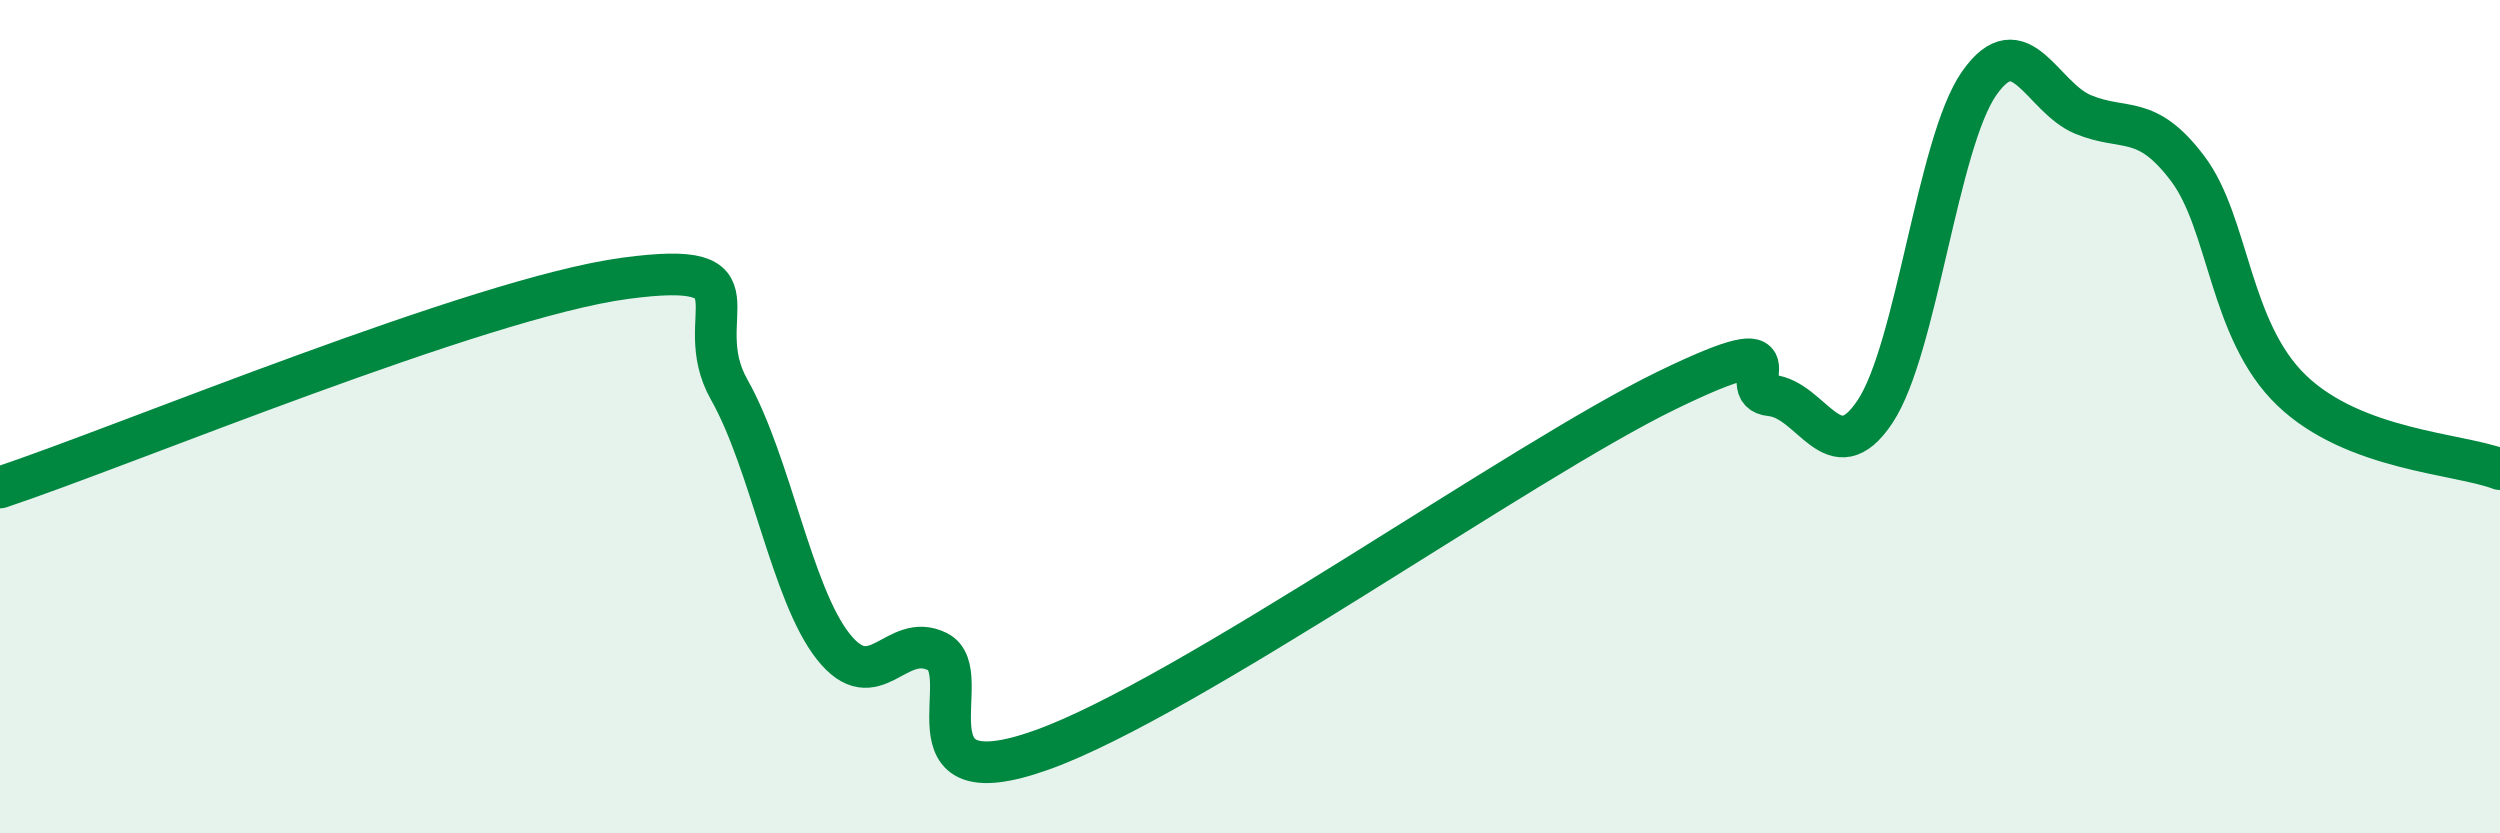 
    <svg width="60" height="20" viewBox="0 0 60 20" xmlns="http://www.w3.org/2000/svg">
      <path
        d="M 0,11.7 C 3,10.7 11.5,7.15 15,6.68 C 18.5,6.21 16.5,7.58 17.5,9.35 C 18.5,11.12 19,14.26 20,15.52 C 21,16.78 21.5,15.14 22.5,15.64 C 23.5,16.14 21.5,19.25 25,18 C 28.5,16.75 36.5,11.07 40,9.37 C 43.5,7.67 41.5,9.39 42.5,9.49 C 43.5,9.59 44,11.38 45,9.88 C 46,8.38 46.5,3.43 47.5,2 C 48.5,0.57 49,2.34 50,2.75 C 51,3.16 51.5,2.72 52.5,4.04 C 53.5,5.36 53.5,7.93 55,9.37 C 56.5,10.81 59,10.88 60,11.26L60 20L0 20Z"
        fill="#008740"
        opacity="0.1"
        stroke-linecap="round"
        stroke-linejoin="round"
      />
      <path
        d="M 0,11.7 C 3,10.7 11.5,7.15 15,6.68 C 18.5,6.21 16.5,7.58 17.5,9.35 C 18.5,11.12 19,14.26 20,15.52 C 21,16.78 21.5,15.14 22.5,15.64 C 23.5,16.14 21.5,19.25 25,18 C 28.5,16.75 36.5,11.07 40,9.37 C 43.5,7.67 41.5,9.39 42.5,9.49 C 43.5,9.59 44,11.38 45,9.88 C 46,8.38 46.5,3.43 47.5,2 C 48.5,0.57 49,2.34 50,2.75 C 51,3.16 51.5,2.72 52.5,4.04 C 53.5,5.36 53.5,7.93 55,9.37 C 56.5,10.81 59,10.88 60,11.26"
        stroke="#008740"
        stroke-width="1"
        fill="none"
        stroke-linecap="round"
        stroke-linejoin="round"
      />
    </svg>
  